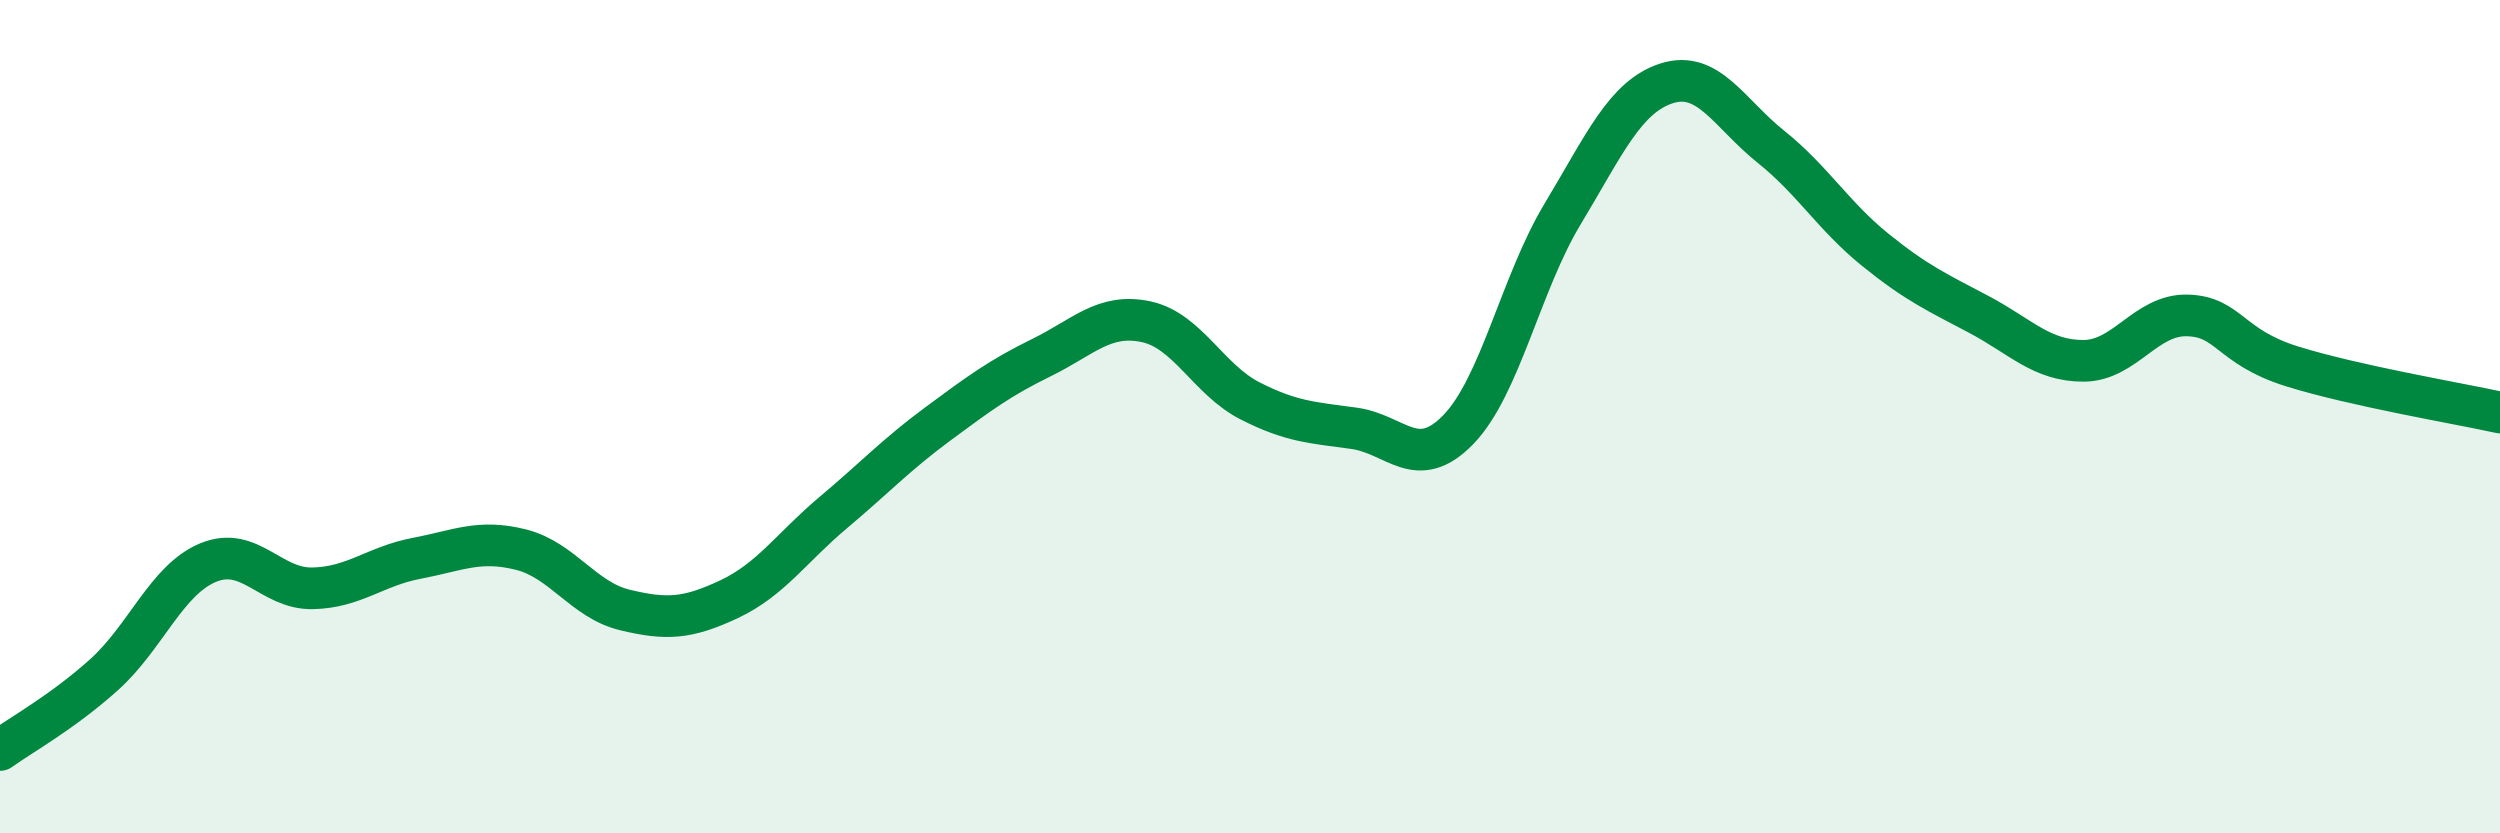 
    <svg width="60" height="20" viewBox="0 0 60 20" xmlns="http://www.w3.org/2000/svg">
      <path
        d="M 0,18 C 0.5,17.64 1.5,17.09 2.5,16.19 C 3.5,15.29 4,13.91 5,13.5 C 6,13.09 6.5,14.14 7.5,14.12 C 8.5,14.1 9,13.59 10,13.4 C 11,13.21 11.5,12.94 12.5,13.19 C 13.5,13.44 14,14.4 15,14.64 C 16,14.88 16.5,14.85 17.5,14.38 C 18.5,13.91 19,13.14 20,12.3 C 21,11.46 21.5,10.92 22.5,10.18 C 23.5,9.44 24,9.07 25,8.58 C 26,8.09 26.5,7.51 27.5,7.72 C 28.5,7.93 29,9.11 30,9.62 C 31,10.13 31.5,10.14 32.5,10.28 C 33.5,10.42 34,11.34 35,10.31 C 36,9.28 36.5,6.8 37.5,5.14 C 38.5,3.48 39,2.32 40,2 C 41,1.68 41.5,2.72 42.5,3.52 C 43.5,4.32 44,5.18 45,5.99 C 46,6.8 46.5,7.02 47.5,7.55 C 48.5,8.08 49,8.66 50,8.66 C 51,8.66 51.5,7.54 52.5,7.57 C 53.5,7.6 53.5,8.32 55,8.79 C 56.5,9.26 59,9.68 60,9.9L60 20L0 20Z"
        fill="#008740"
        opacity="0.1"
        stroke-linecap="round"
        stroke-linejoin="round"
      />
      <path
        d="M 0,18 C 0.5,17.64 1.5,17.09 2.5,16.19 C 3.5,15.29 4,13.91 5,13.5 C 6,13.09 6.5,14.14 7.5,14.12 C 8.5,14.1 9,13.59 10,13.4 C 11,13.21 11.5,12.94 12.5,13.19 C 13.5,13.44 14,14.4 15,14.64 C 16,14.88 16.5,14.85 17.5,14.38 C 18.5,13.91 19,13.14 20,12.3 C 21,11.46 21.5,10.92 22.5,10.18 C 23.5,9.44 24,9.07 25,8.58 C 26,8.09 26.5,7.51 27.5,7.72 C 28.5,7.93 29,9.11 30,9.62 C 31,10.13 31.5,10.14 32.5,10.28 C 33.5,10.42 34,11.34 35,10.31 C 36,9.28 36.5,6.8 37.5,5.14 C 38.5,3.48 39,2.32 40,2 C 41,1.68 41.5,2.72 42.5,3.52 C 43.5,4.32 44,5.18 45,5.99 C 46,6.8 46.5,7.02 47.5,7.55 C 48.5,8.08 49,8.66 50,8.66 C 51,8.66 51.5,7.54 52.5,7.57 C 53.5,7.6 53.5,8.32 55,8.79 C 56.5,9.26 59,9.68 60,9.9"
        stroke="#008740"
        stroke-width="1"
        fill="none"
        stroke-linecap="round"
        stroke-linejoin="round"
      />
    </svg>
  